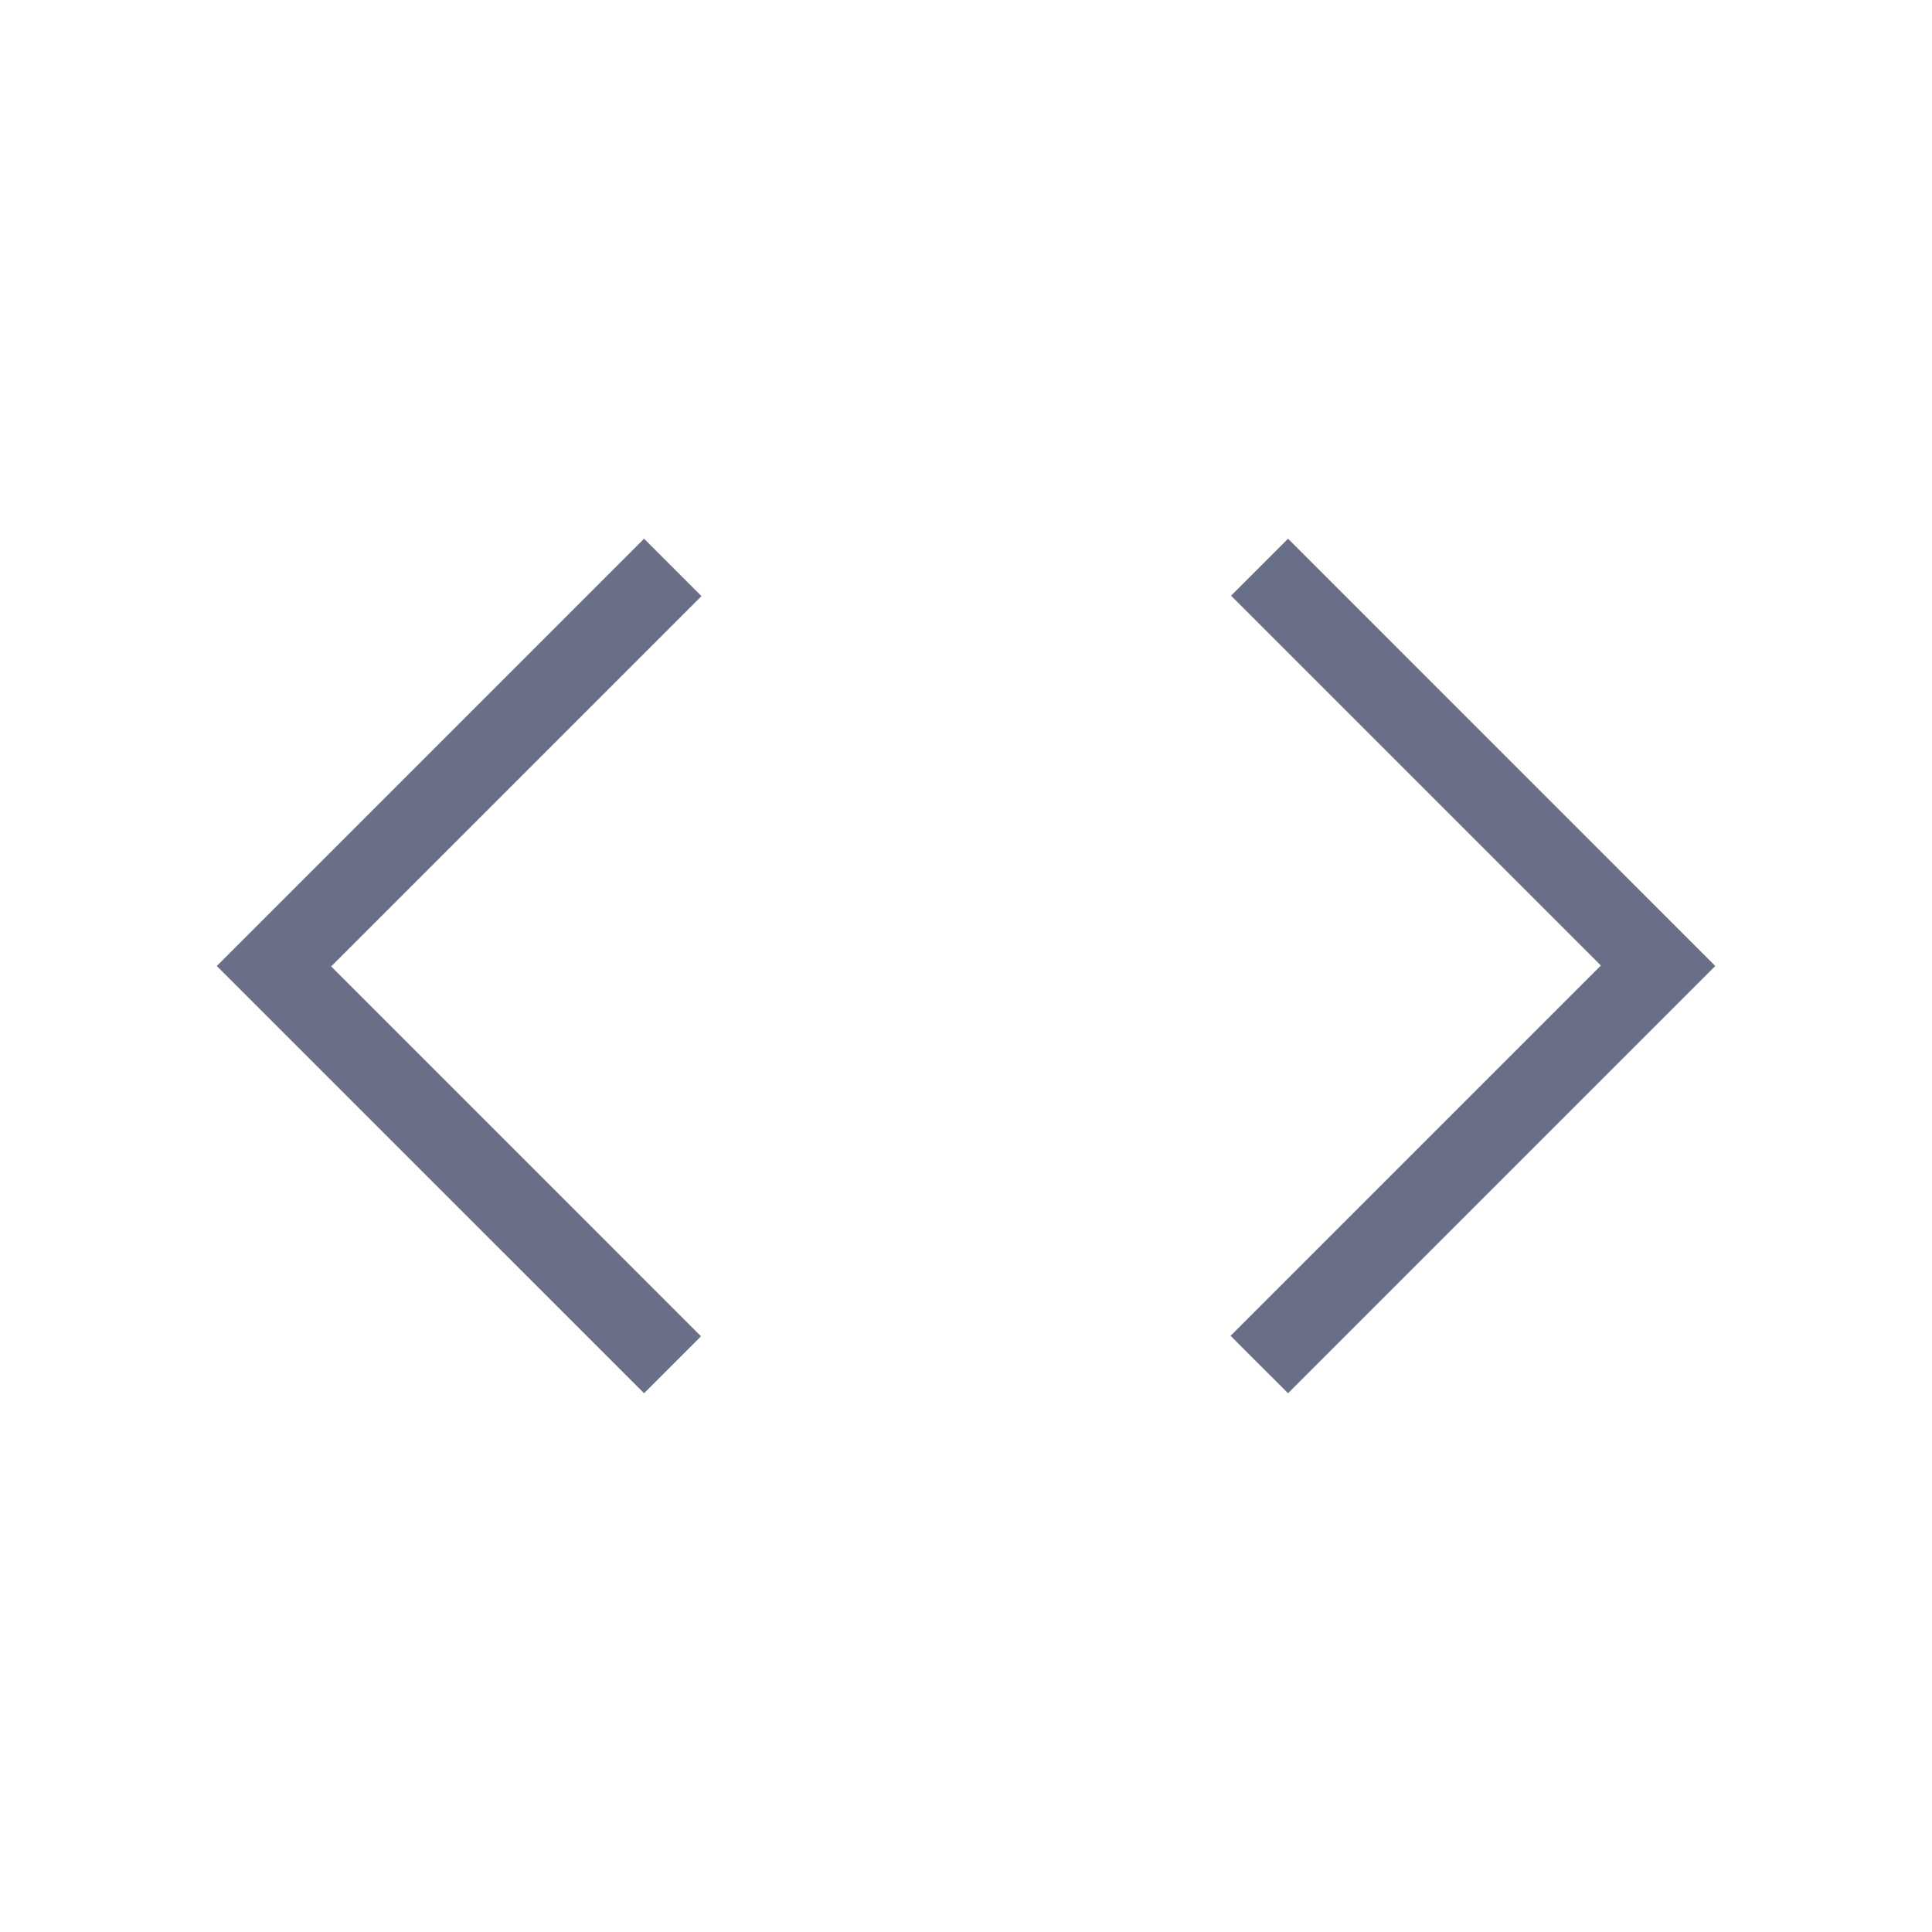 <svg width="36" height="36" viewBox="0 0 36 36" fill="none" xmlns="http://www.w3.org/2000/svg">
<mask id="mask0_128_3426" style="mask-type:alpha" maskUnits="userSpaceOnUse" x="0" y="0" width="36" height="36">
<rect width="36" height="36" fill="#D9D9D9"/>
</mask>
<g mask="url(#mask0_128_3426)">
<path d="M12.001 25.961L4.039 18L12.001 10.038L13.071 11.108L6.171 18.008L13.062 24.9L12.001 25.961ZM24.001 25.961L22.93 24.891L29.83 17.991L22.939 11.1L24.001 10.038L31.962 18L24.001 25.961Z" fill="#696F87"/>
</g>
</svg>
